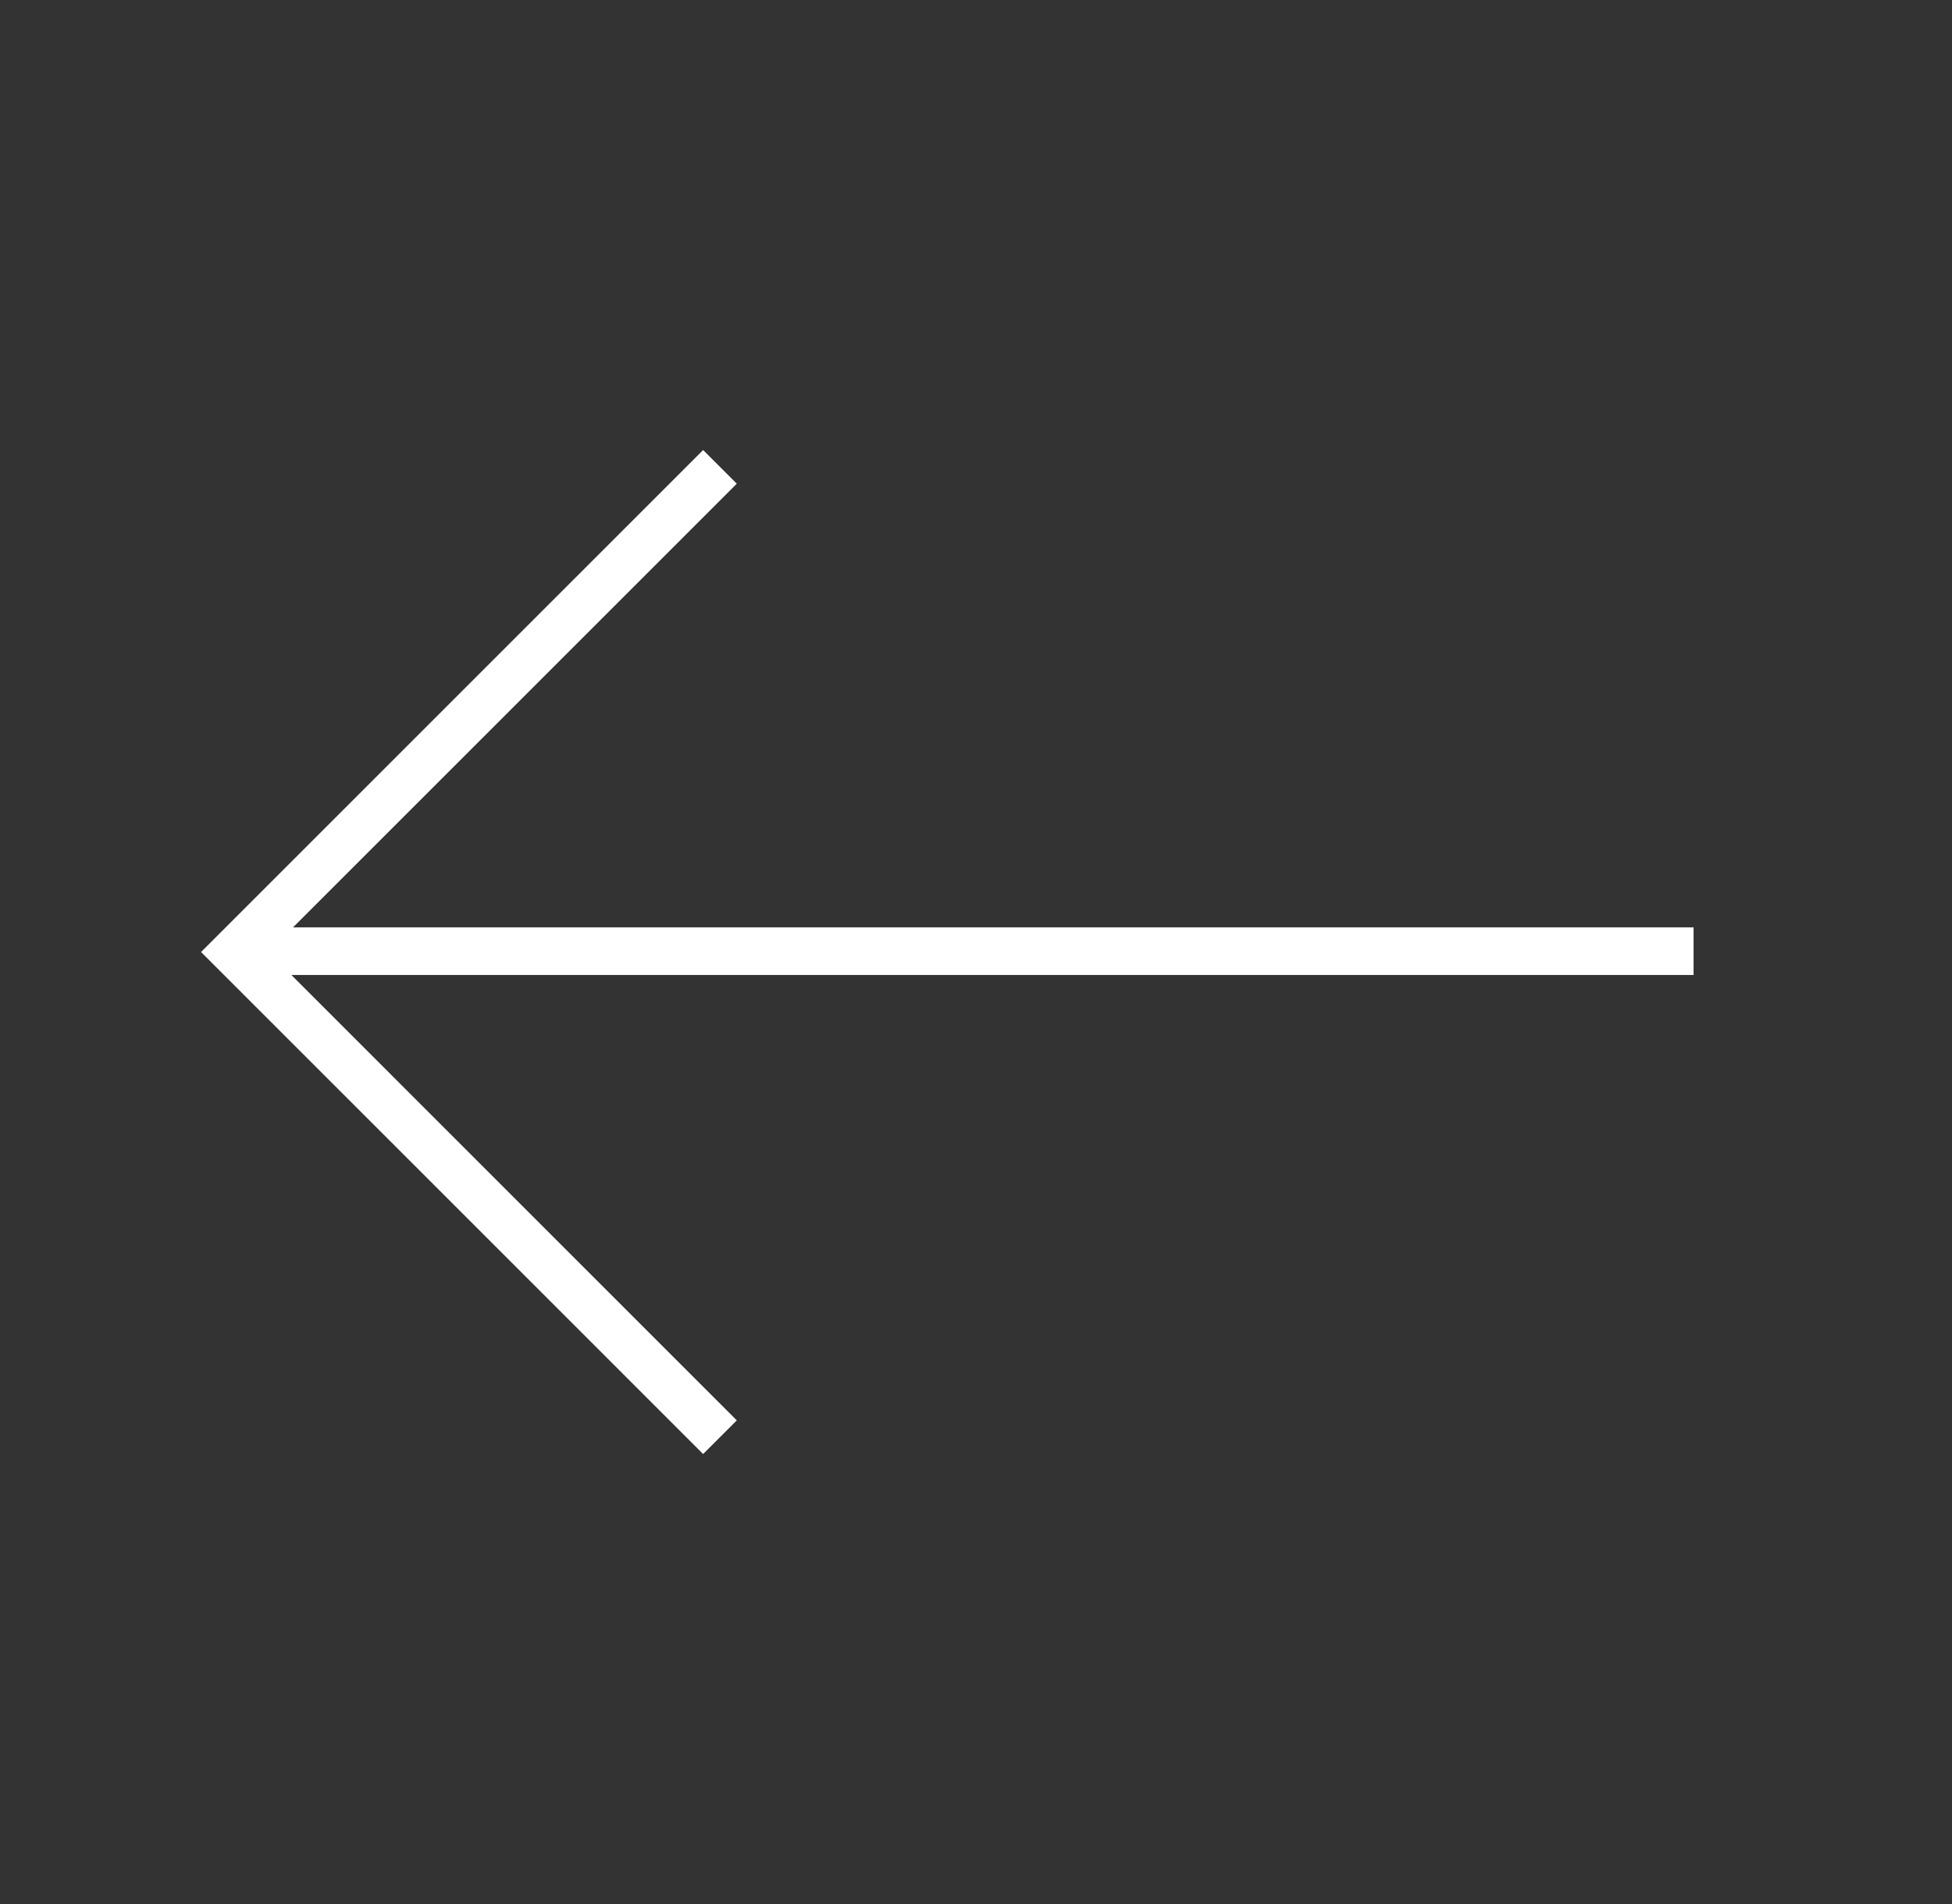 <svg width="41" height="40" viewBox="0 0 41 40" fill="none" xmlns="http://www.w3.org/2000/svg">
<rect x="0" y="0" width="41" height="40" fill="#333333" stroke="none"/>
<path d="M5.572 19.982L35.572 19.982M15.122 9.808L4.93 20L15.122 30.193" stroke="white"/>
</svg>
